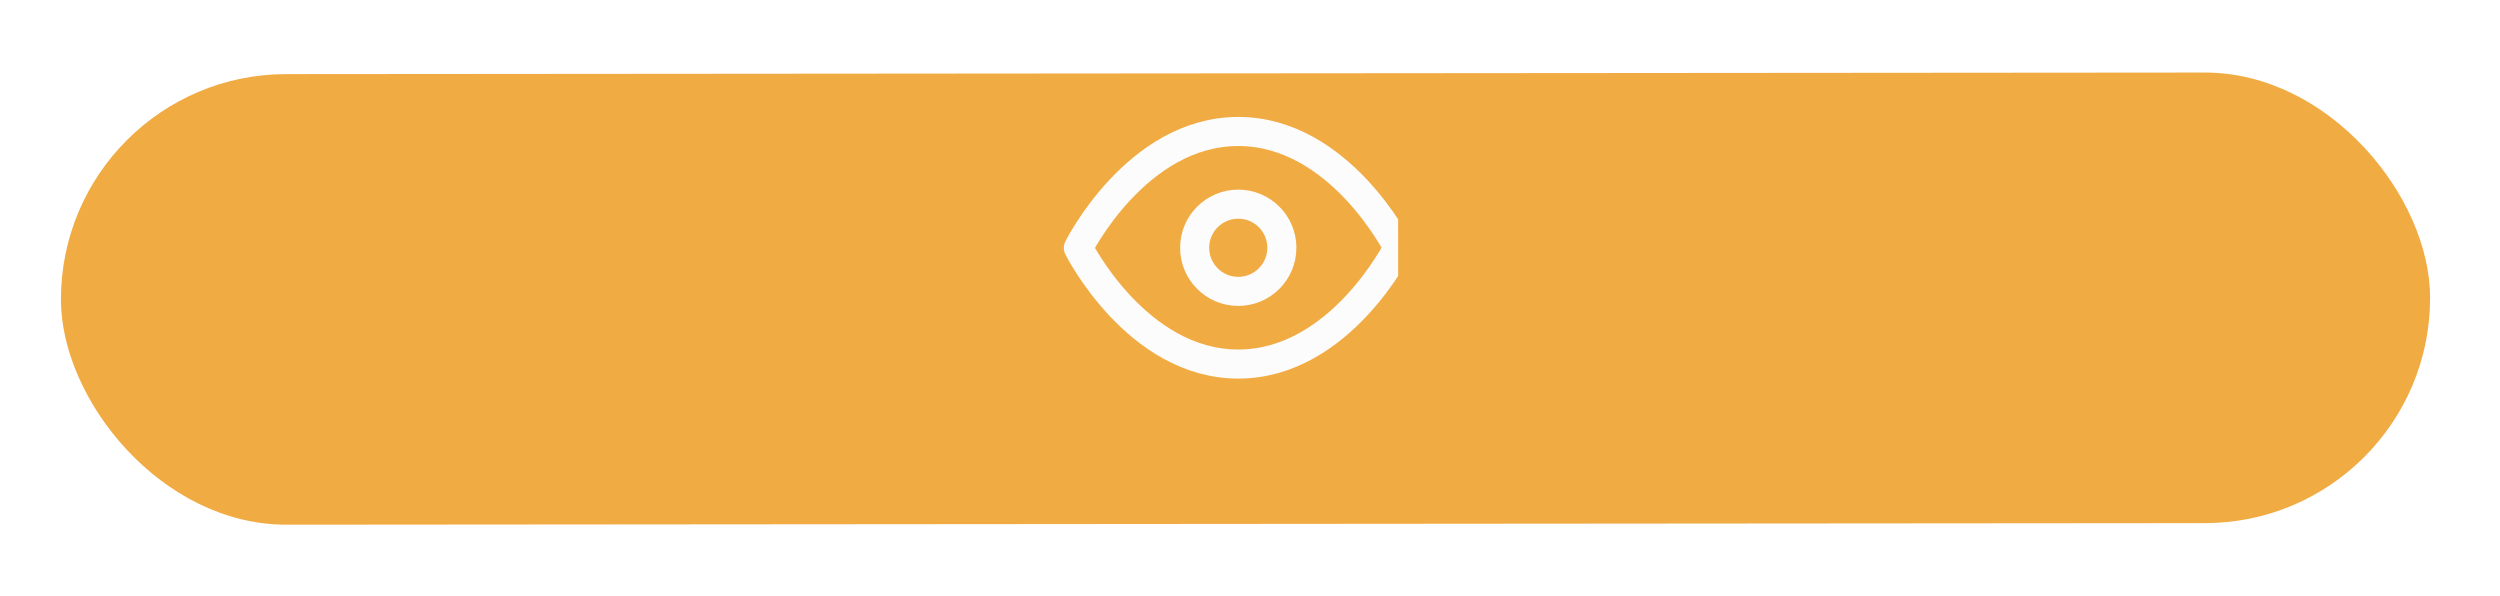 <svg width="172" height="41" viewBox="0 0 172 41" fill="none" xmlns="http://www.w3.org/2000/svg">
<g filter="url(#filter0_d_240_11766)">
<rect x="4.179" y="1.112" width="163" height="31" rx="15.5" transform="rotate(-0.047 4.179 1.112)" fill="#F1AB43"/>
</g>
<g clip-path="url(#clip0_240_11766)">
<path d="M74.192 17.055C74.192 17.055 78.186 9.052 85.186 9.046C92.186 9.041 96.192 17.038 96.192 17.038C96.192 17.038 92.199 25.041 85.199 25.047C78.199 25.052 74.192 17.055 74.192 17.055Z" stroke="#FDFCFC" stroke-width="2" stroke-linecap="round" stroke-linejoin="round"/>
<path d="M85.194 20.047C86.851 20.045 88.193 18.701 88.192 17.044C88.191 15.387 86.846 14.045 85.189 14.046C83.533 14.048 82.191 15.392 82.192 17.049C82.193 18.706 83.537 20.048 85.194 20.047Z" stroke="#FDFCFC" stroke-width="2" stroke-linecap="round" stroke-linejoin="round"/>
</g>
<defs>
<filter id="filter0_d_240_11766" x="0.191" y="0.991" width="171" height="39.108" filterUnits="userSpaceOnUse" color-interpolation-filters="sRGB">
<feFlood flood-opacity="0" result="BackgroundImageFix"/>
<feColorMatrix in="SourceAlpha" type="matrix" values="0 0 0 0 0 0 0 0 0 0 0 0 0 0 0 0 0 0 127 0" result="hardAlpha"/>
<feOffset dy="4"/>
<feGaussianBlur stdDeviation="2"/>
<feComposite in2="hardAlpha" operator="out"/>
<feColorMatrix type="matrix" values="0 0 0 0 0 0 0 0 0 0 0 0 0 0 0 0 0 0 0.12 0"/>
<feBlend mode="normal" in2="BackgroundImageFix" result="effect1_dropShadow_240_11766"/>
<feBlend mode="normal" in="SourceGraphic" in2="effect1_dropShadow_240_11766" result="shape"/>
</filter>
<clipPath id="clip0_240_11766">
<rect width="24" height="24" fill="white" transform="translate(72.182 5.057) rotate(-0.047)"/>
</clipPath>
</defs>
</svg>
